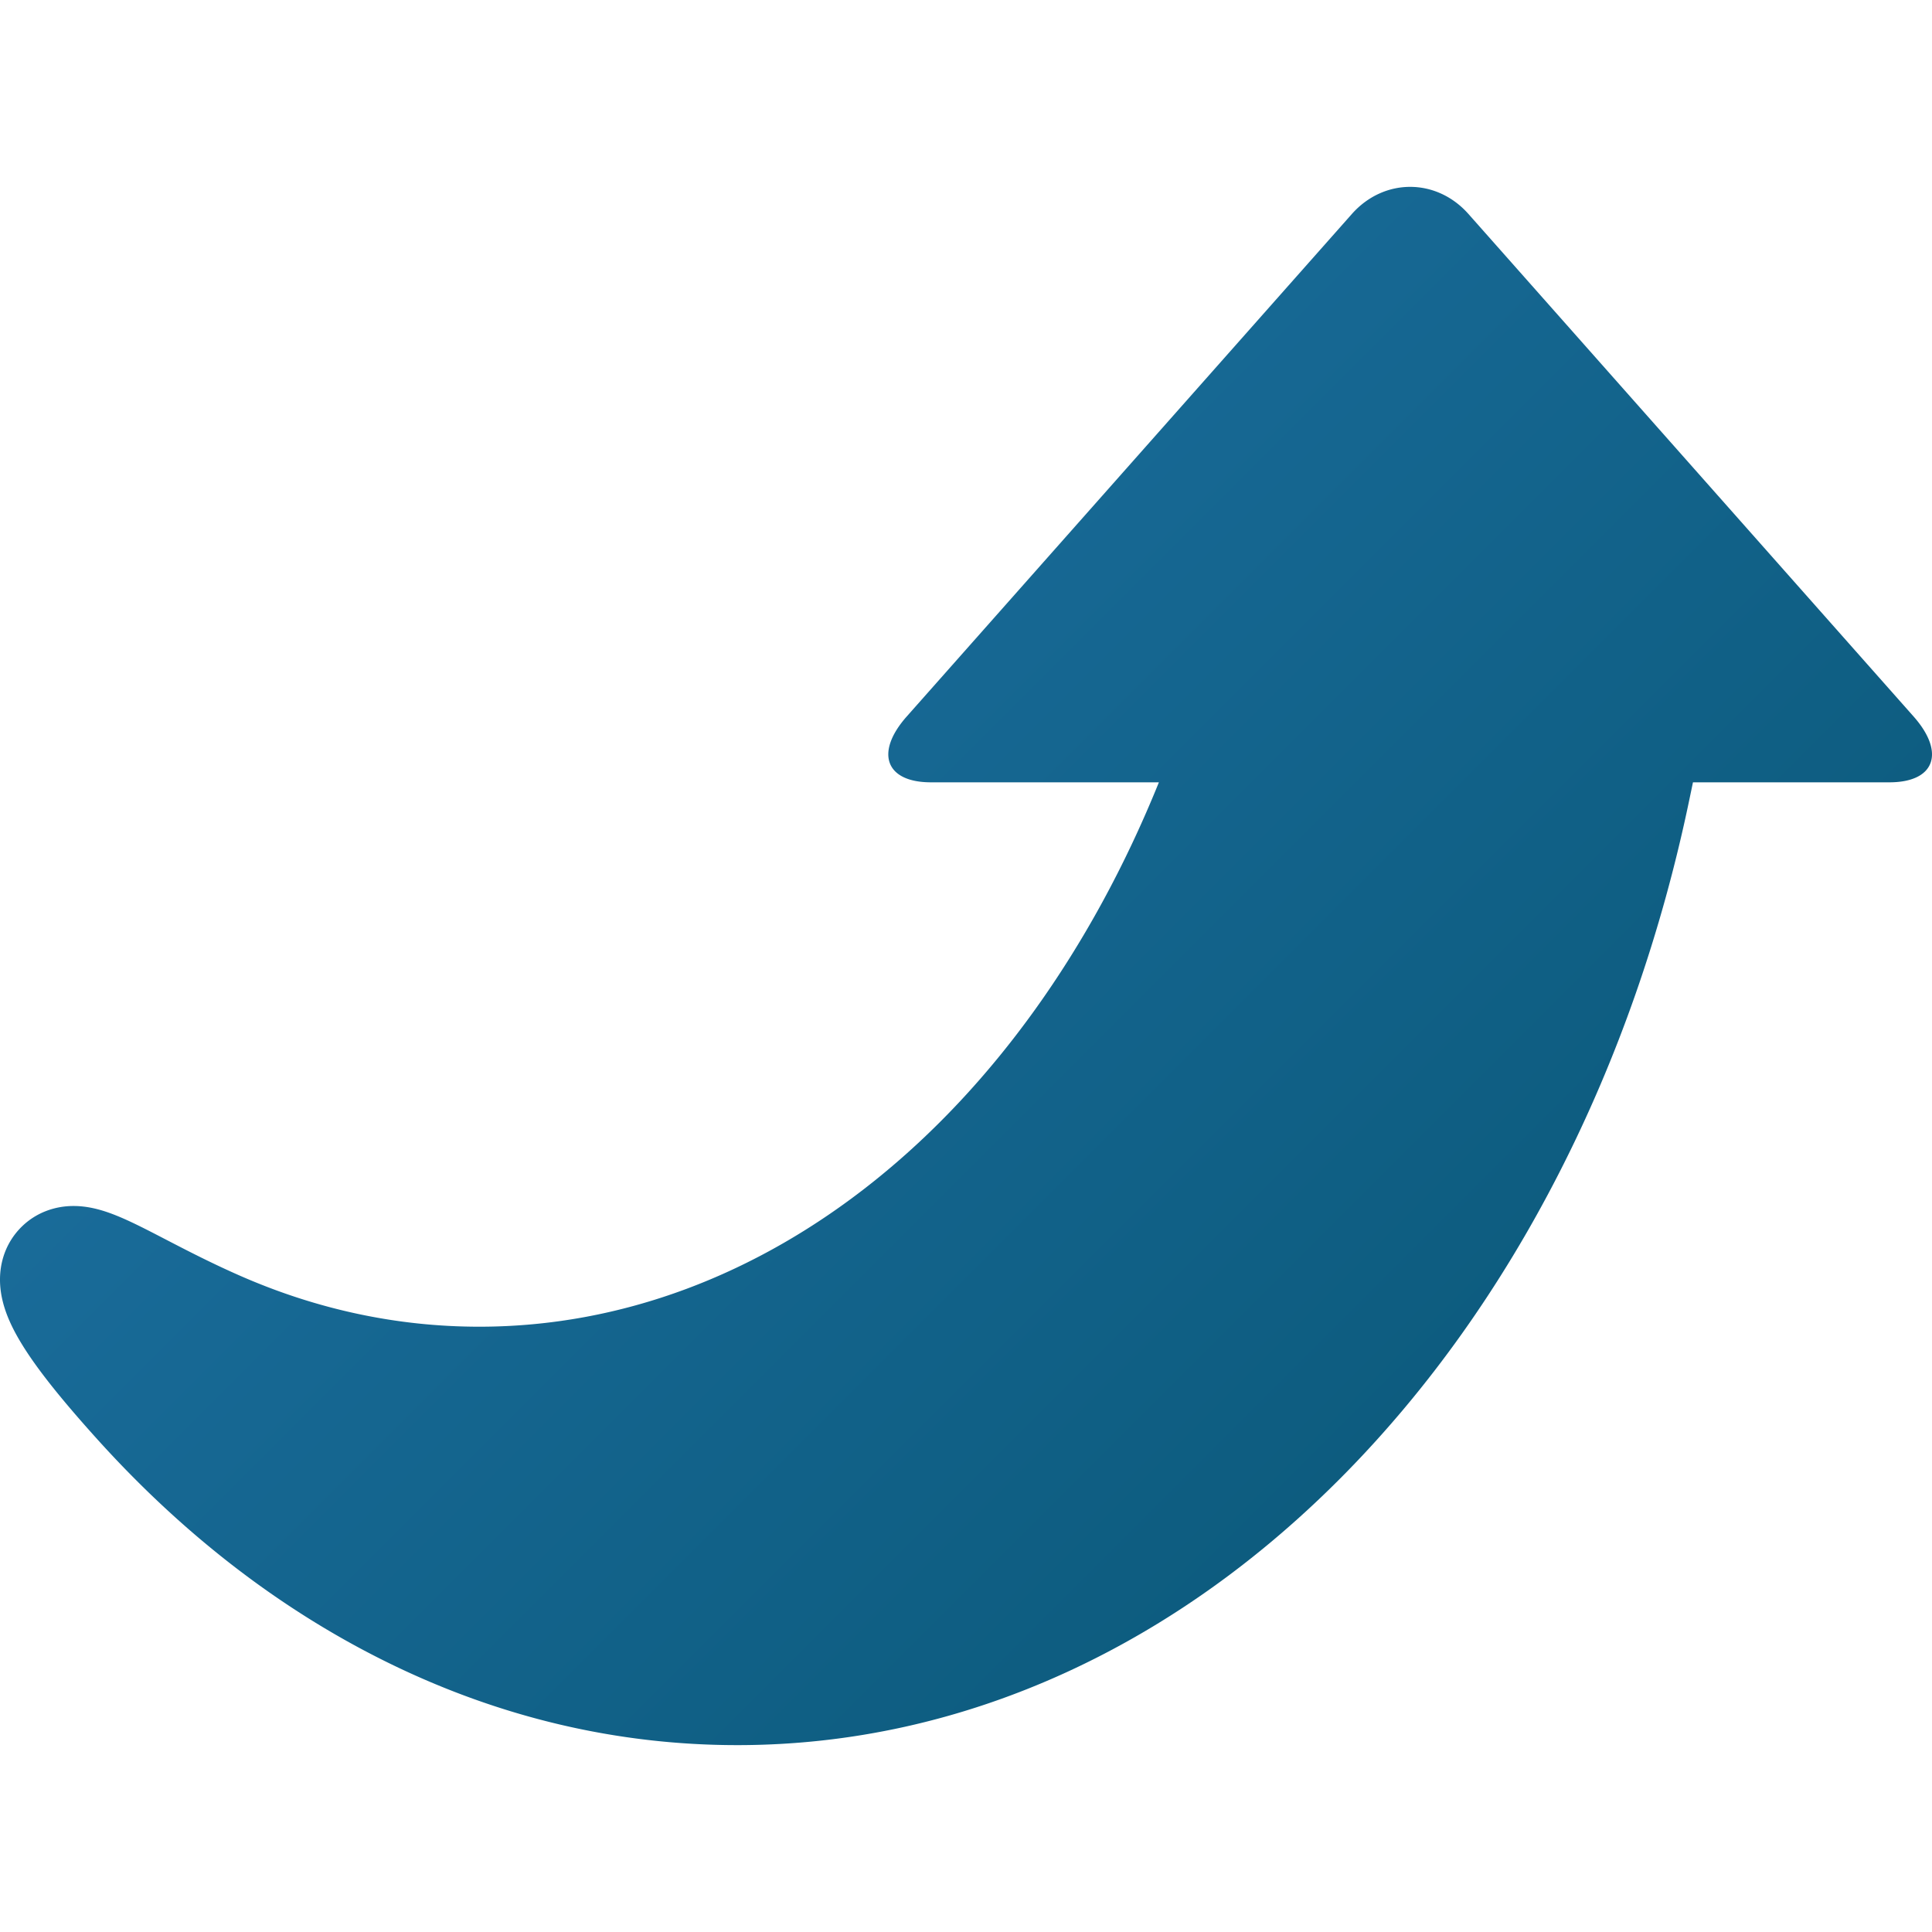 <svg xmlns="http://www.w3.org/2000/svg" width="16" height="16" viewBox="0 0 500 500"><linearGradient id="a" gradientUnits="userSpaceOnUse" x1="155.761" y1="167.326" x2="358.955" y2="370.52"><stop offset="0" stop-color="#196b99"/><stop offset="1" stop-color="#0d5c7f"/></linearGradient><path fill="url(#a)" d="M495.23 185.42l-55.765-62.95c-8.304-9.374-21.892-24.712-30.194-34.086l-29.226-32.992c-8.303-9.374-21.892-9.374-30.196 0l-1.314 1.485a436769.01 436769.01 0 0 0-30.195 34.086l-83.675 94.458c-8.304 9.374-5.49 17.043 6.253 17.043h59.002C264.718 289.487 197.635 343.35 124.025 343.35c-21.14 0-41.964-4.437-61.892-13.188-7.428-3.262-13.687-6.508-19.208-9.37-10.08-5.227-16.738-8.68-23.91-8.68-4.972 0-9.623 1.8-13.095 5.067-4.972 4.678-6.944 11.51-5.412 18.74.792 3.738 2.46 7.59 5.25 12.117 3.858 6.26 10.013 14.008 19.37 24.387 22.475 24.93 47.843 44.42 75.4 57.927 28.813 14.126 59.19 21.287 90.29 21.287 29.23 0 57.89-6.347 85.186-18.862 26.142-11.988 50.486-29.376 72.356-51.68 21.43-21.855 39.95-47.88 55.042-77.35 15.233-29.743 26.598-62.273 33.776-96.688l.96-4.594h50.837c11.743 0 14.556-7.67 6.254-17.042z"/></svg>